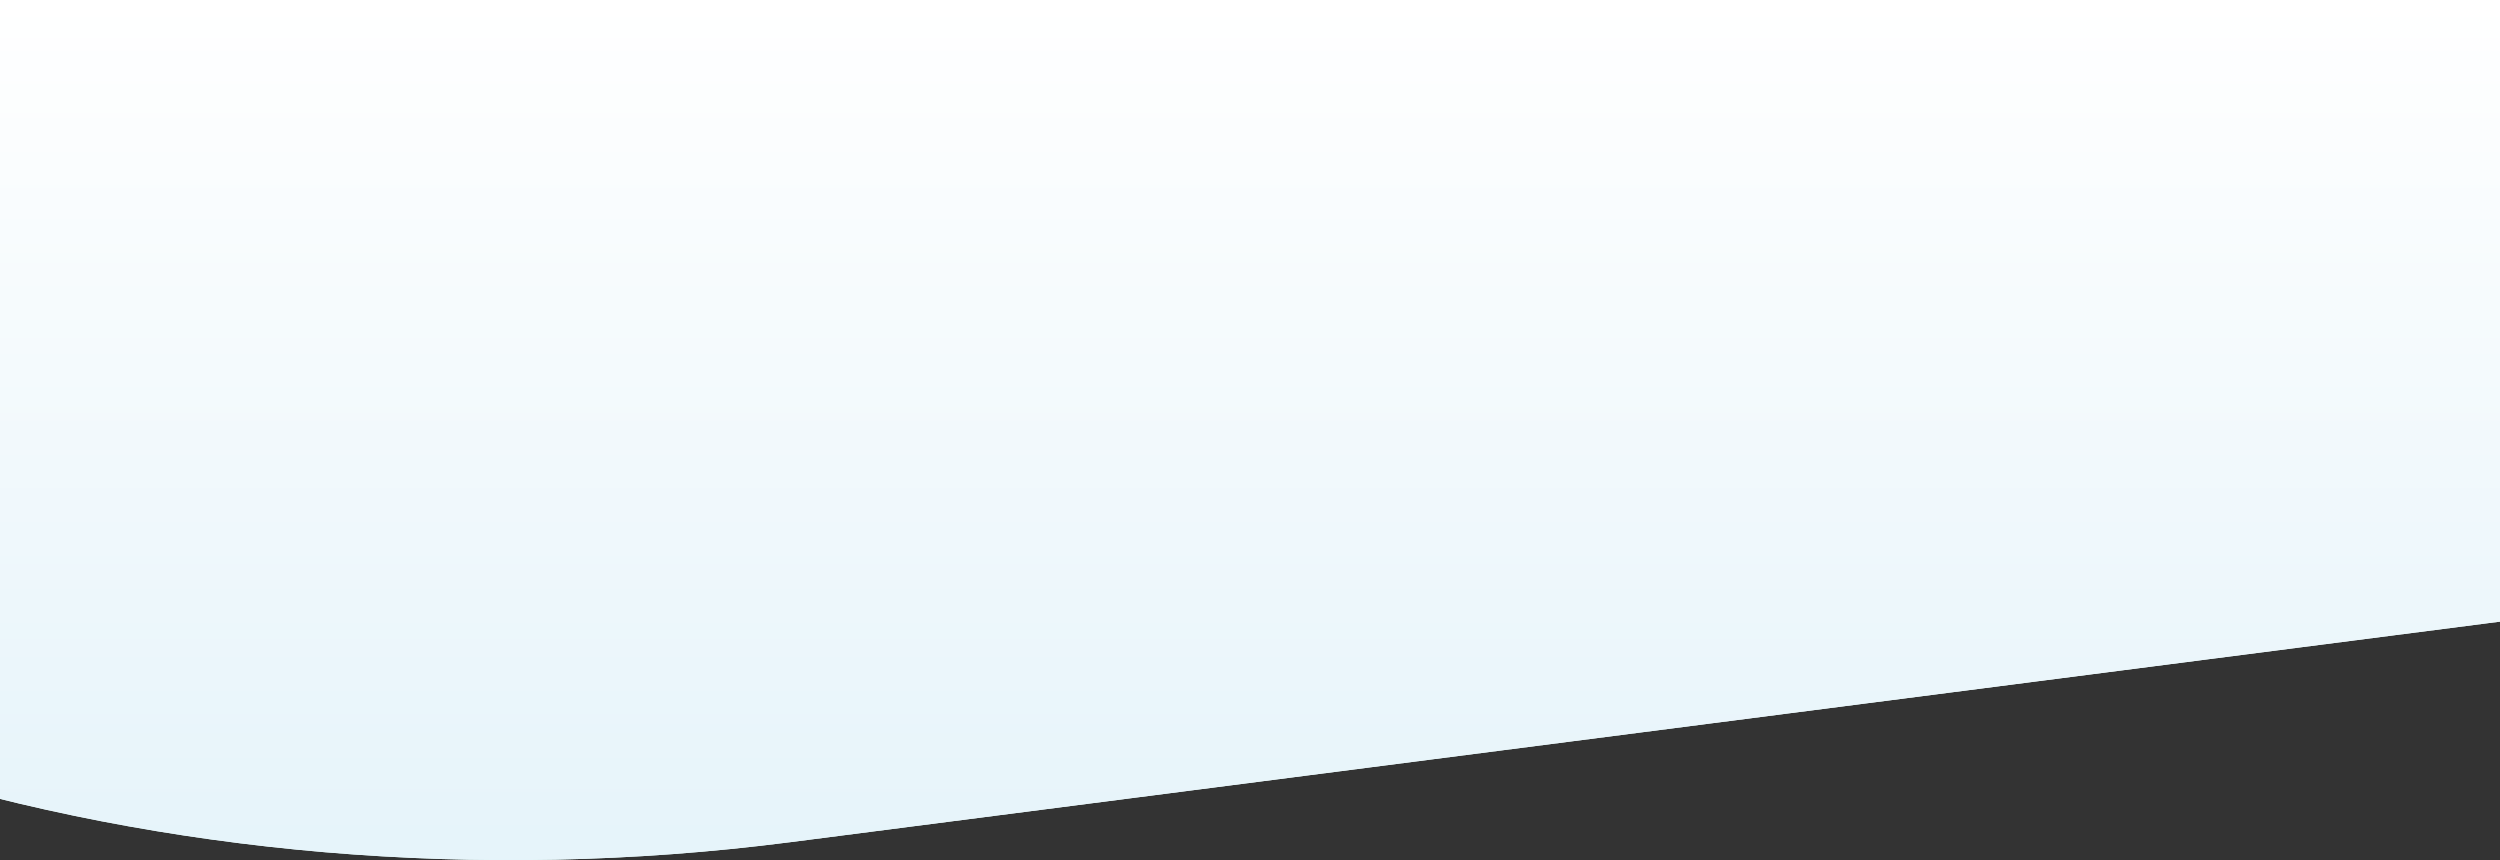 <?xml version="1.0" encoding="UTF-8"?>
<svg xmlns="http://www.w3.org/2000/svg" width="1680" height="578" viewBox="0 0 1680 578" fill="none">
  <rect x="0" y="0" width="1680" height="578" fill="#333333" stroke="none"/>
  <path d="M-527 0L2207 0L2207 349.751L530.774 565.98C110.824 620.152 -313.607 487.897 -527 236.37L-527 0Z" fill="url(#paint0_linear_3593_17792)"></path>
  <path d="M-527 0L2207 0L2207 349.751L530.774 565.98C110.824 620.152 -313.607 487.897 -527 236.37L-527 0Z" fill="url(#paint1_linear_3593_17792)"></path>
  <defs>
    <linearGradient id="paint0_linear_3593_17792" x1="840" y1="0" x2="840" y2="656.456" gradientUnits="userSpaceOnUse">
      <stop stop-color="white"></stop>
      <stop offset="1" stop-color="#E2F9F4"></stop>
    </linearGradient>
    <linearGradient id="paint1_linear_3593_17792" x1="840" y1="0" x2="840" y2="656.456" gradientUnits="userSpaceOnUse">
      <stop stop-color="white"></stop>
      <stop offset="1" stop-color="#E2F2F9"></stop>
    </linearGradient>
  </defs>
</svg>

